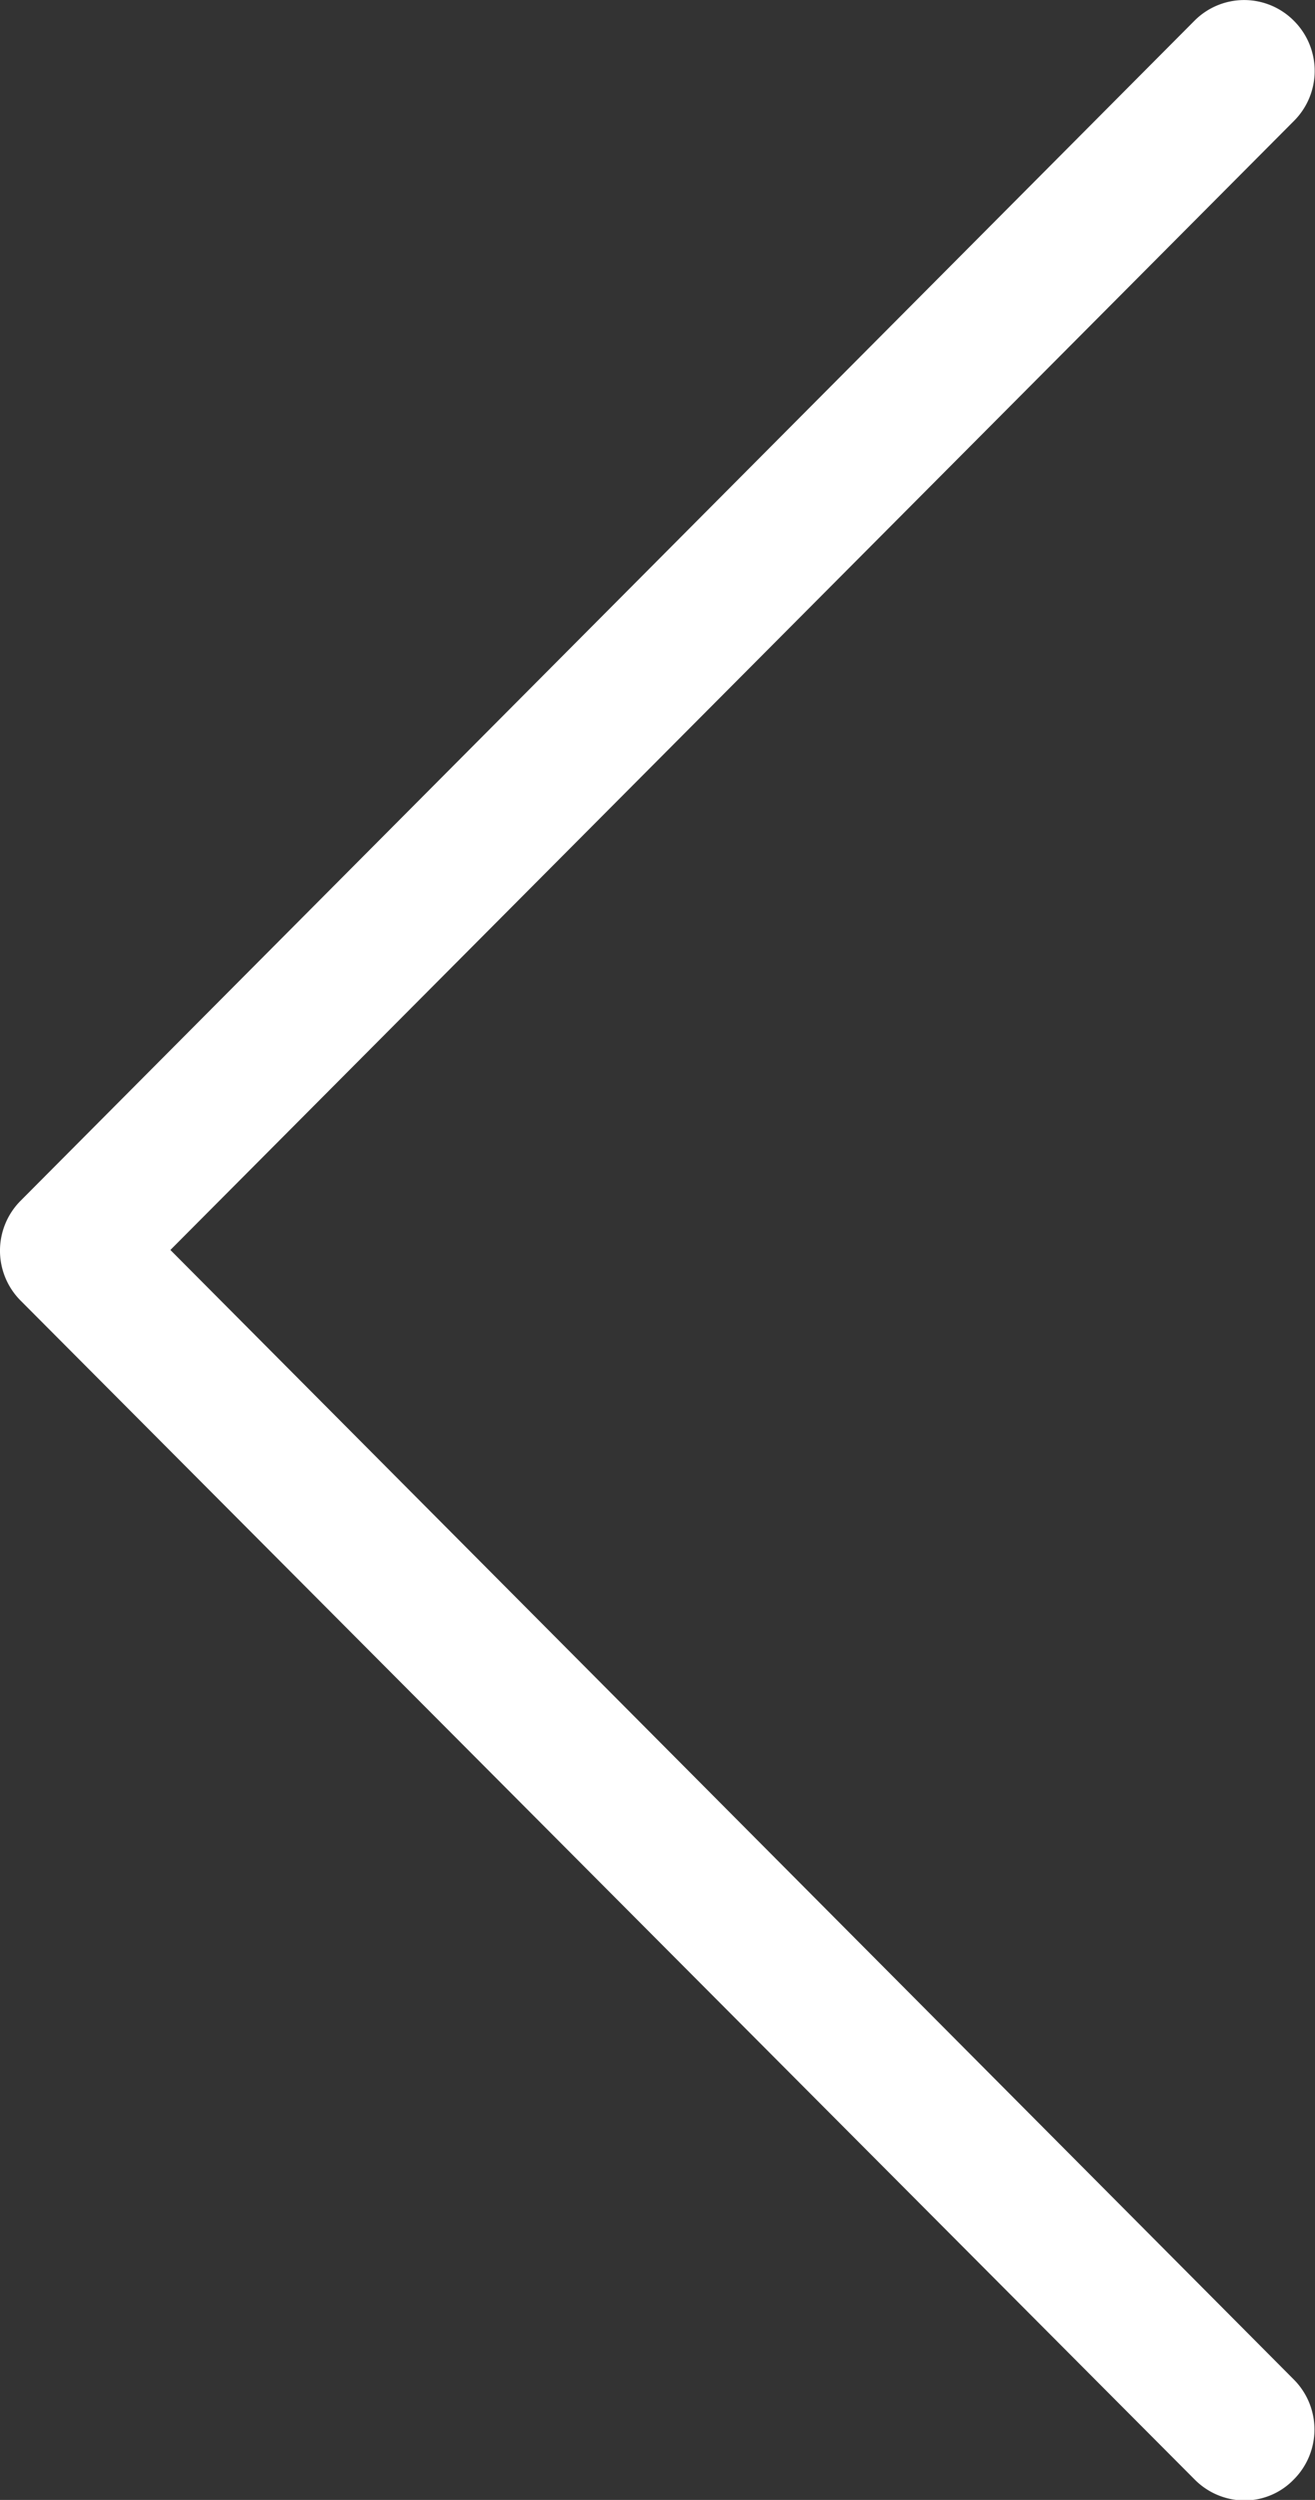 <svg xmlns="http://www.w3.org/2000/svg" viewBox="0 0 12.055 22.904"><rect x="0" y="0" width="12.055" height="22.904" fill="#333333" stroke="none"/><defs><style>.a{fill:#fff;}</style></defs><path class="a" d="M1.562,11.452l10.3-10.344a.648.648,0,0,0,0-.917.642.642,0,0,0-.913,0L.19,11a.648.648,0,0,0,0,.917l10.762,10.8a.648.648,0,0,0,.454.192.629.629,0,0,0,.454-.192.648.648,0,0,0,0-.917Z" transform="translate(0 0)"/></svg>
